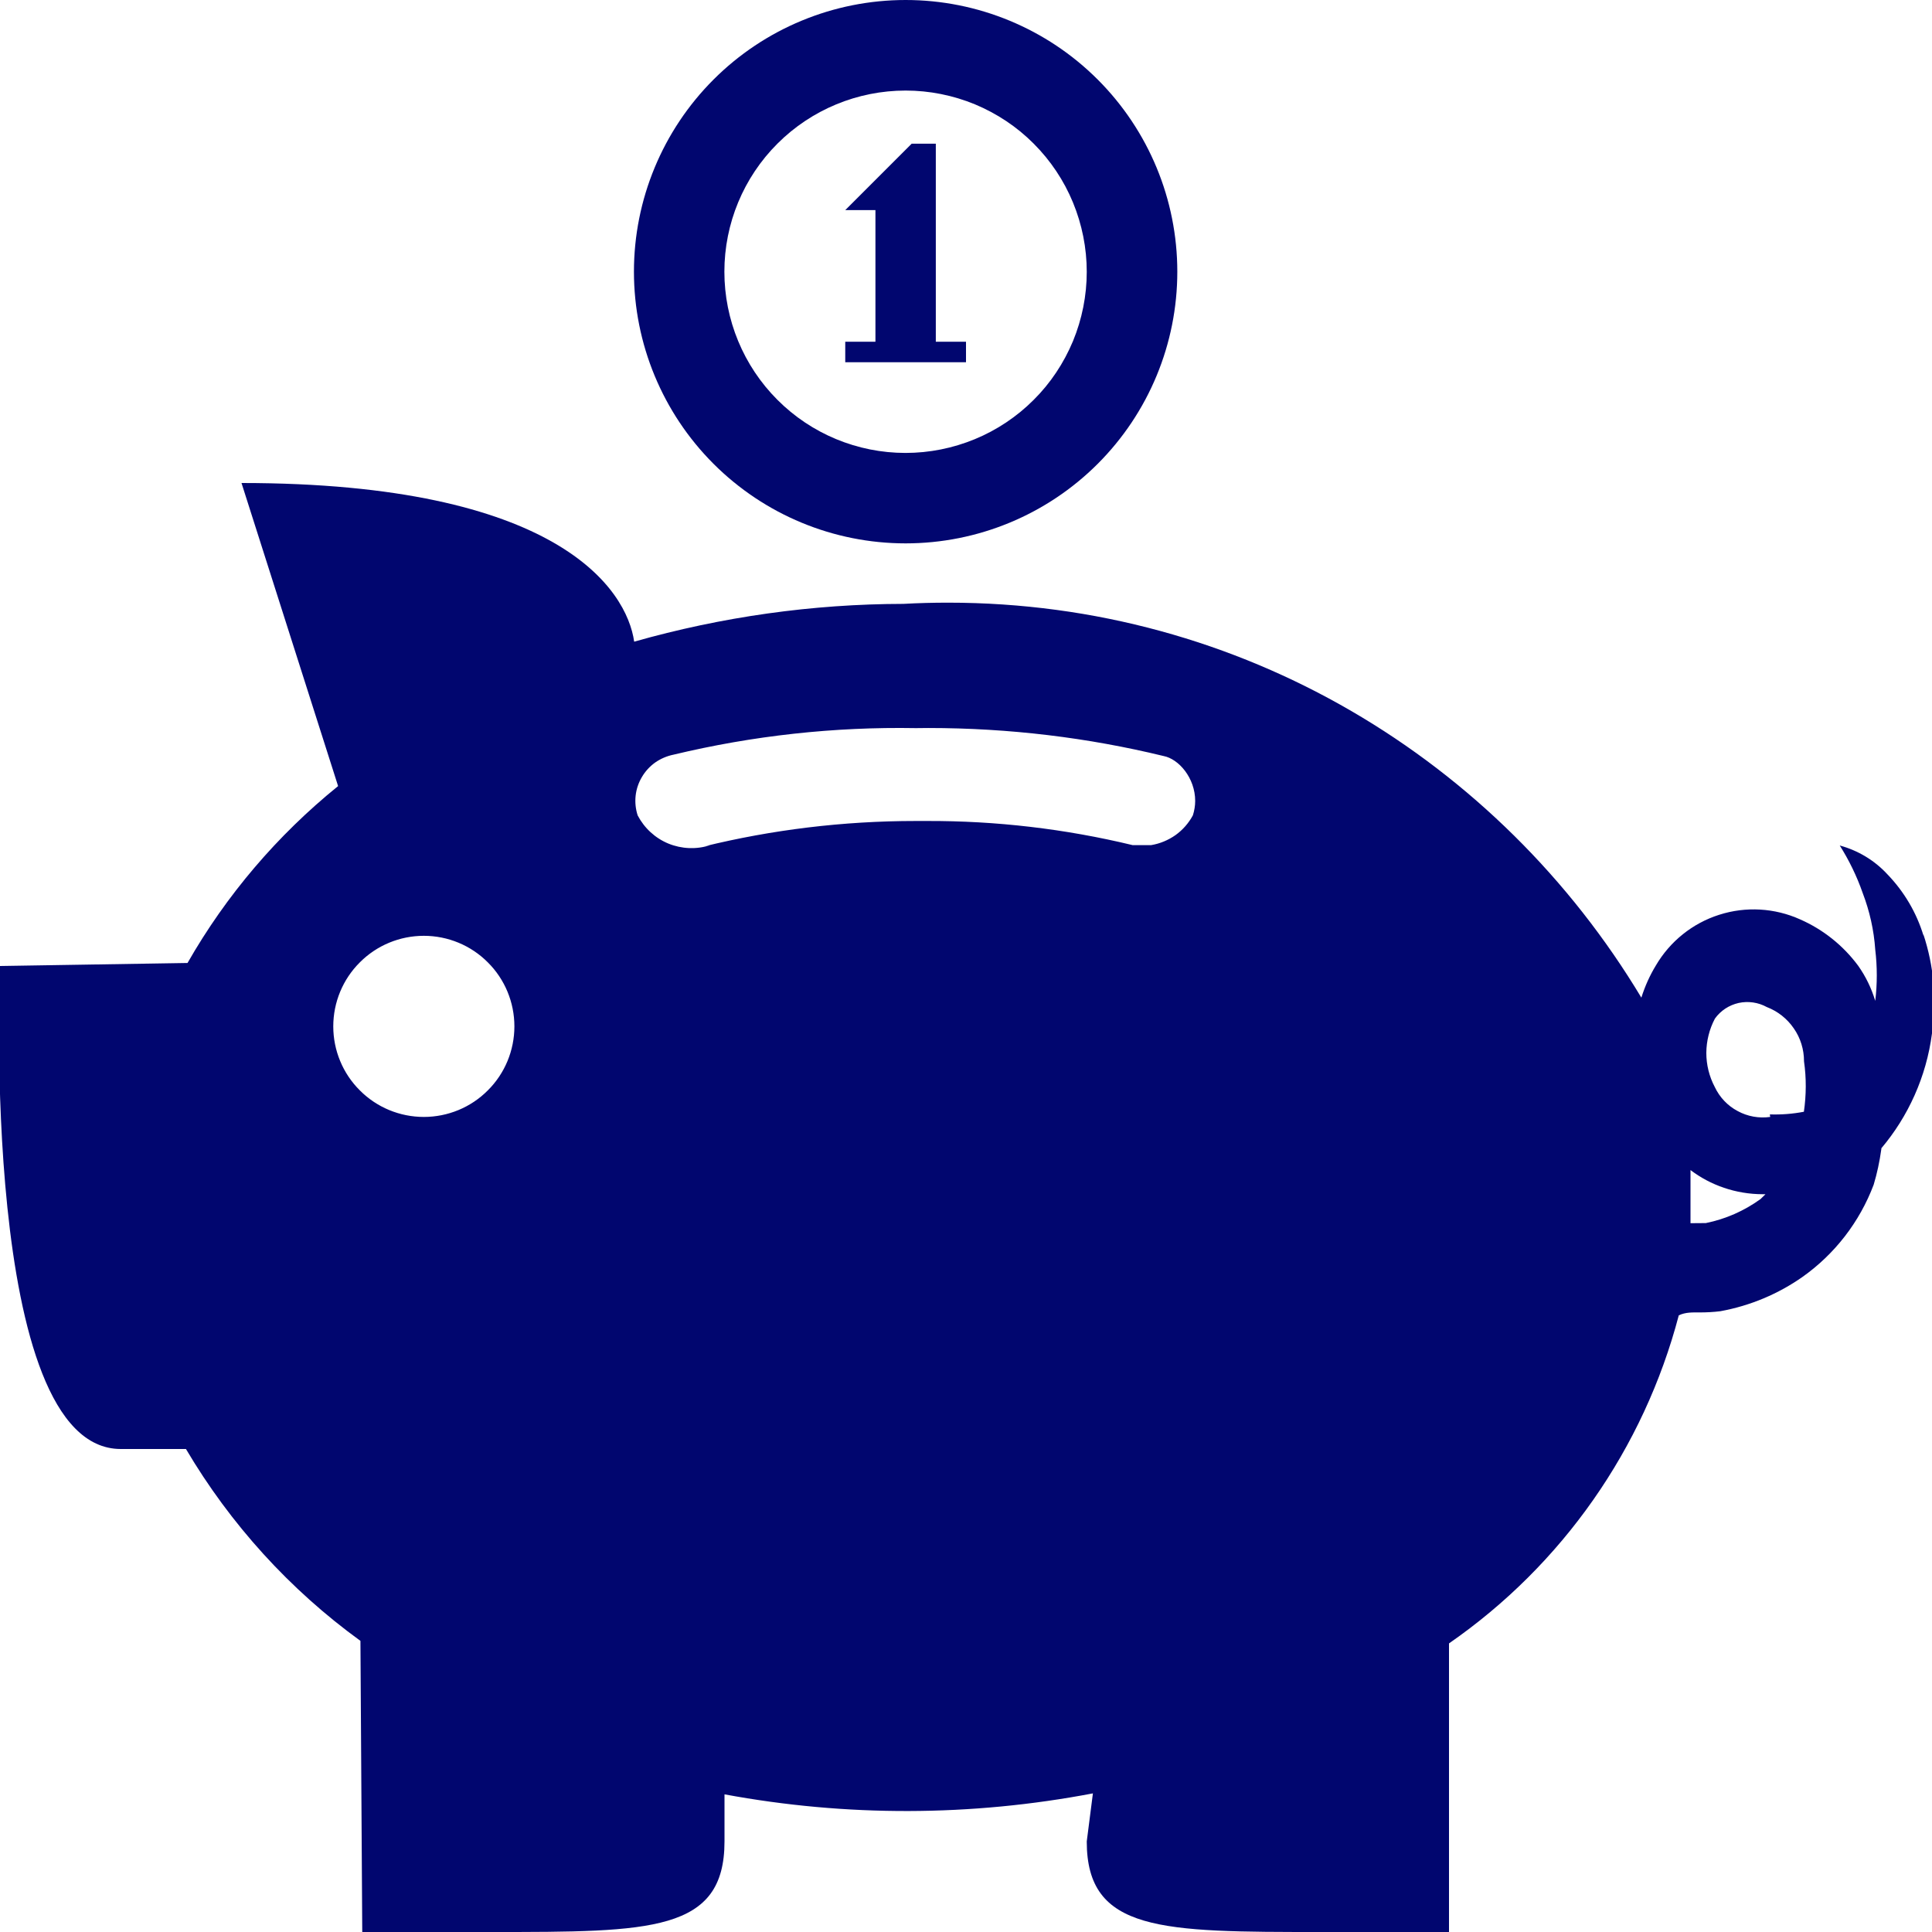 <?xml version="1.0" encoding="UTF-8"?> <svg xmlns="http://www.w3.org/2000/svg" width="16" height="16" viewBox="0 0 16 16" fill="none"> <g clip-path="url(#clip0)"> <path d="M15.93 7.75C15.872 7.558 15.769 7.384 15.63 7.24C15.524 7.125 15.387 7.043 15.236 7.002C15.31 7.119 15.377 7.254 15.427 7.398C15.483 7.545 15.519 7.702 15.53 7.865C15.547 8.006 15.547 8.148 15.53 8.289C15.499 8.185 15.451 8.086 15.388 7.997C15.264 7.83 15.099 7.698 14.908 7.614C14.697 7.519 14.458 7.505 14.237 7.576C14.017 7.646 13.83 7.796 13.713 7.996C13.663 8.078 13.623 8.167 13.593 8.262C12.411 6.294 10.284 4.991 7.852 4.991C7.728 4.991 7.605 4.994 7.483 5.001C6.728 5.002 5.978 5.108 5.252 5.314C5.19 4.88 4.62 4 2 4L2.8 6.51C2.297 6.917 1.874 7.413 1.553 7.975L-4.80767e-05 8C-4.80767e-05 8 -0.17 12 1 12H1.54C1.908 12.623 2.399 13.164 2.985 13.589L3 16H4.08C5.39 16 6 16 6 15.25V14.86C7.009 15.047 8.043 15.044 9.051 14.852L9 15.25C9 16 9.62 16 10.94 16H12V13.61C12.938 12.96 13.613 11.996 13.903 10.893C13.96 10.866 14.017 10.869 14.075 10.869C14.133 10.869 14.19 10.866 14.247 10.859C14.498 10.813 14.727 10.715 14.926 10.576C15.195 10.386 15.401 10.119 15.517 9.811C15.545 9.718 15.566 9.62 15.58 9.519L15.581 9.509C15.802 9.247 15.953 8.919 16 8.558C16.041 8.282 16.016 8.001 15.928 7.736L15.93 7.75ZM3.51 7.75C3.709 7.75 3.9 7.829 4.04 7.97C4.181 8.11 4.26 8.301 4.26 8.5C4.26 8.699 4.181 8.89 4.04 9.03C3.9 9.171 3.709 9.25 3.51 9.25C3.311 9.25 3.12 9.171 2.98 9.03C2.839 8.89 2.76 8.699 2.76 8.5C2.76 8.301 2.839 8.11 2.98 7.97C3.12 7.829 3.311 7.75 3.51 7.75V7.75ZM5.88 7C5.767 7.036 5.645 7.031 5.535 6.986C5.426 6.941 5.336 6.858 5.281 6.753C5.264 6.701 5.258 6.645 5.264 6.59C5.27 6.535 5.288 6.482 5.316 6.435C5.344 6.387 5.382 6.346 5.427 6.314C5.472 6.283 5.523 6.261 5.577 6.25C6.235 6.092 6.91 6.018 7.586 6.03L7.687 6.029C8.359 6.029 9.011 6.109 9.636 6.261C9.762 6.285 9.898 6.443 9.898 6.633C9.898 6.673 9.891 6.714 9.879 6.752C9.844 6.817 9.795 6.873 9.735 6.916C9.675 6.958 9.606 6.987 9.533 6.999H9.38C8.821 6.864 8.249 6.797 7.674 6.799H7.585C6.98 6.799 6.392 6.872 5.829 7.01L5.88 7ZM14.58 9.93C14.445 10.028 14.29 10.096 14.127 10.129L14 10.13V10V9.69C14.165 9.815 14.374 9.89 14.6 9.89H14.621L14.58 9.93ZM14.66 9.25C14.567 9.263 14.472 9.246 14.39 9.201C14.307 9.157 14.241 9.087 14.201 9.002C14.155 8.915 14.131 8.818 14.131 8.719C14.132 8.62 14.156 8.523 14.202 8.436C14.249 8.37 14.319 8.324 14.399 8.306C14.478 8.289 14.561 8.301 14.632 8.34C14.723 8.375 14.8 8.436 14.855 8.516C14.911 8.596 14.94 8.691 14.94 8.788V8.789C14.96 8.928 14.959 9.068 14.939 9.207C14.846 9.225 14.752 9.232 14.657 9.229L14.66 9.25Z" fill="#01066F"></path> <path d="M8 3H7V2.83H7.25V1.74H7L7.55 1.19H7.75V2.83H8V3Z" fill="#01066F"></path> <path d="M7.5 0.75C7.697 0.75 7.892 0.789 8.074 0.864C8.256 0.94 8.422 1.05 8.561 1.19C8.7 1.329 8.811 1.495 8.886 1.677C8.961 1.859 9 2.054 9 2.251C9 2.448 8.961 2.643 8.886 2.825C8.81 3.007 8.7 3.173 8.56 3.312C8.421 3.451 8.255 3.562 8.073 3.637C7.891 3.712 7.696 3.751 7.499 3.751C7.101 3.751 6.719 3.593 6.438 3.311C6.157 3.03 5.999 2.648 5.999 2.25C5.999 1.852 6.157 1.47 6.439 1.189C6.72 0.908 7.102 0.75 7.5 0.75V0.75ZM7.5 0C6.903 0 6.331 0.237 5.909 0.659C5.487 1.081 5.25 1.653 5.25 2.25C5.25 2.847 5.487 3.419 5.909 3.841C6.331 4.263 6.903 4.5 7.5 4.5C8.097 4.5 8.669 4.263 9.091 3.841C9.513 3.419 9.75 2.847 9.75 2.25C9.75 1.653 9.513 1.081 9.091 0.659C8.669 0.237 8.097 0 7.5 0V0Z" fill="#01066F"></path> </g> <defs> <clipPath id="clip0"> <rect width="16" height="16" fill="white"></rect> </clipPath> </defs> </svg> 
